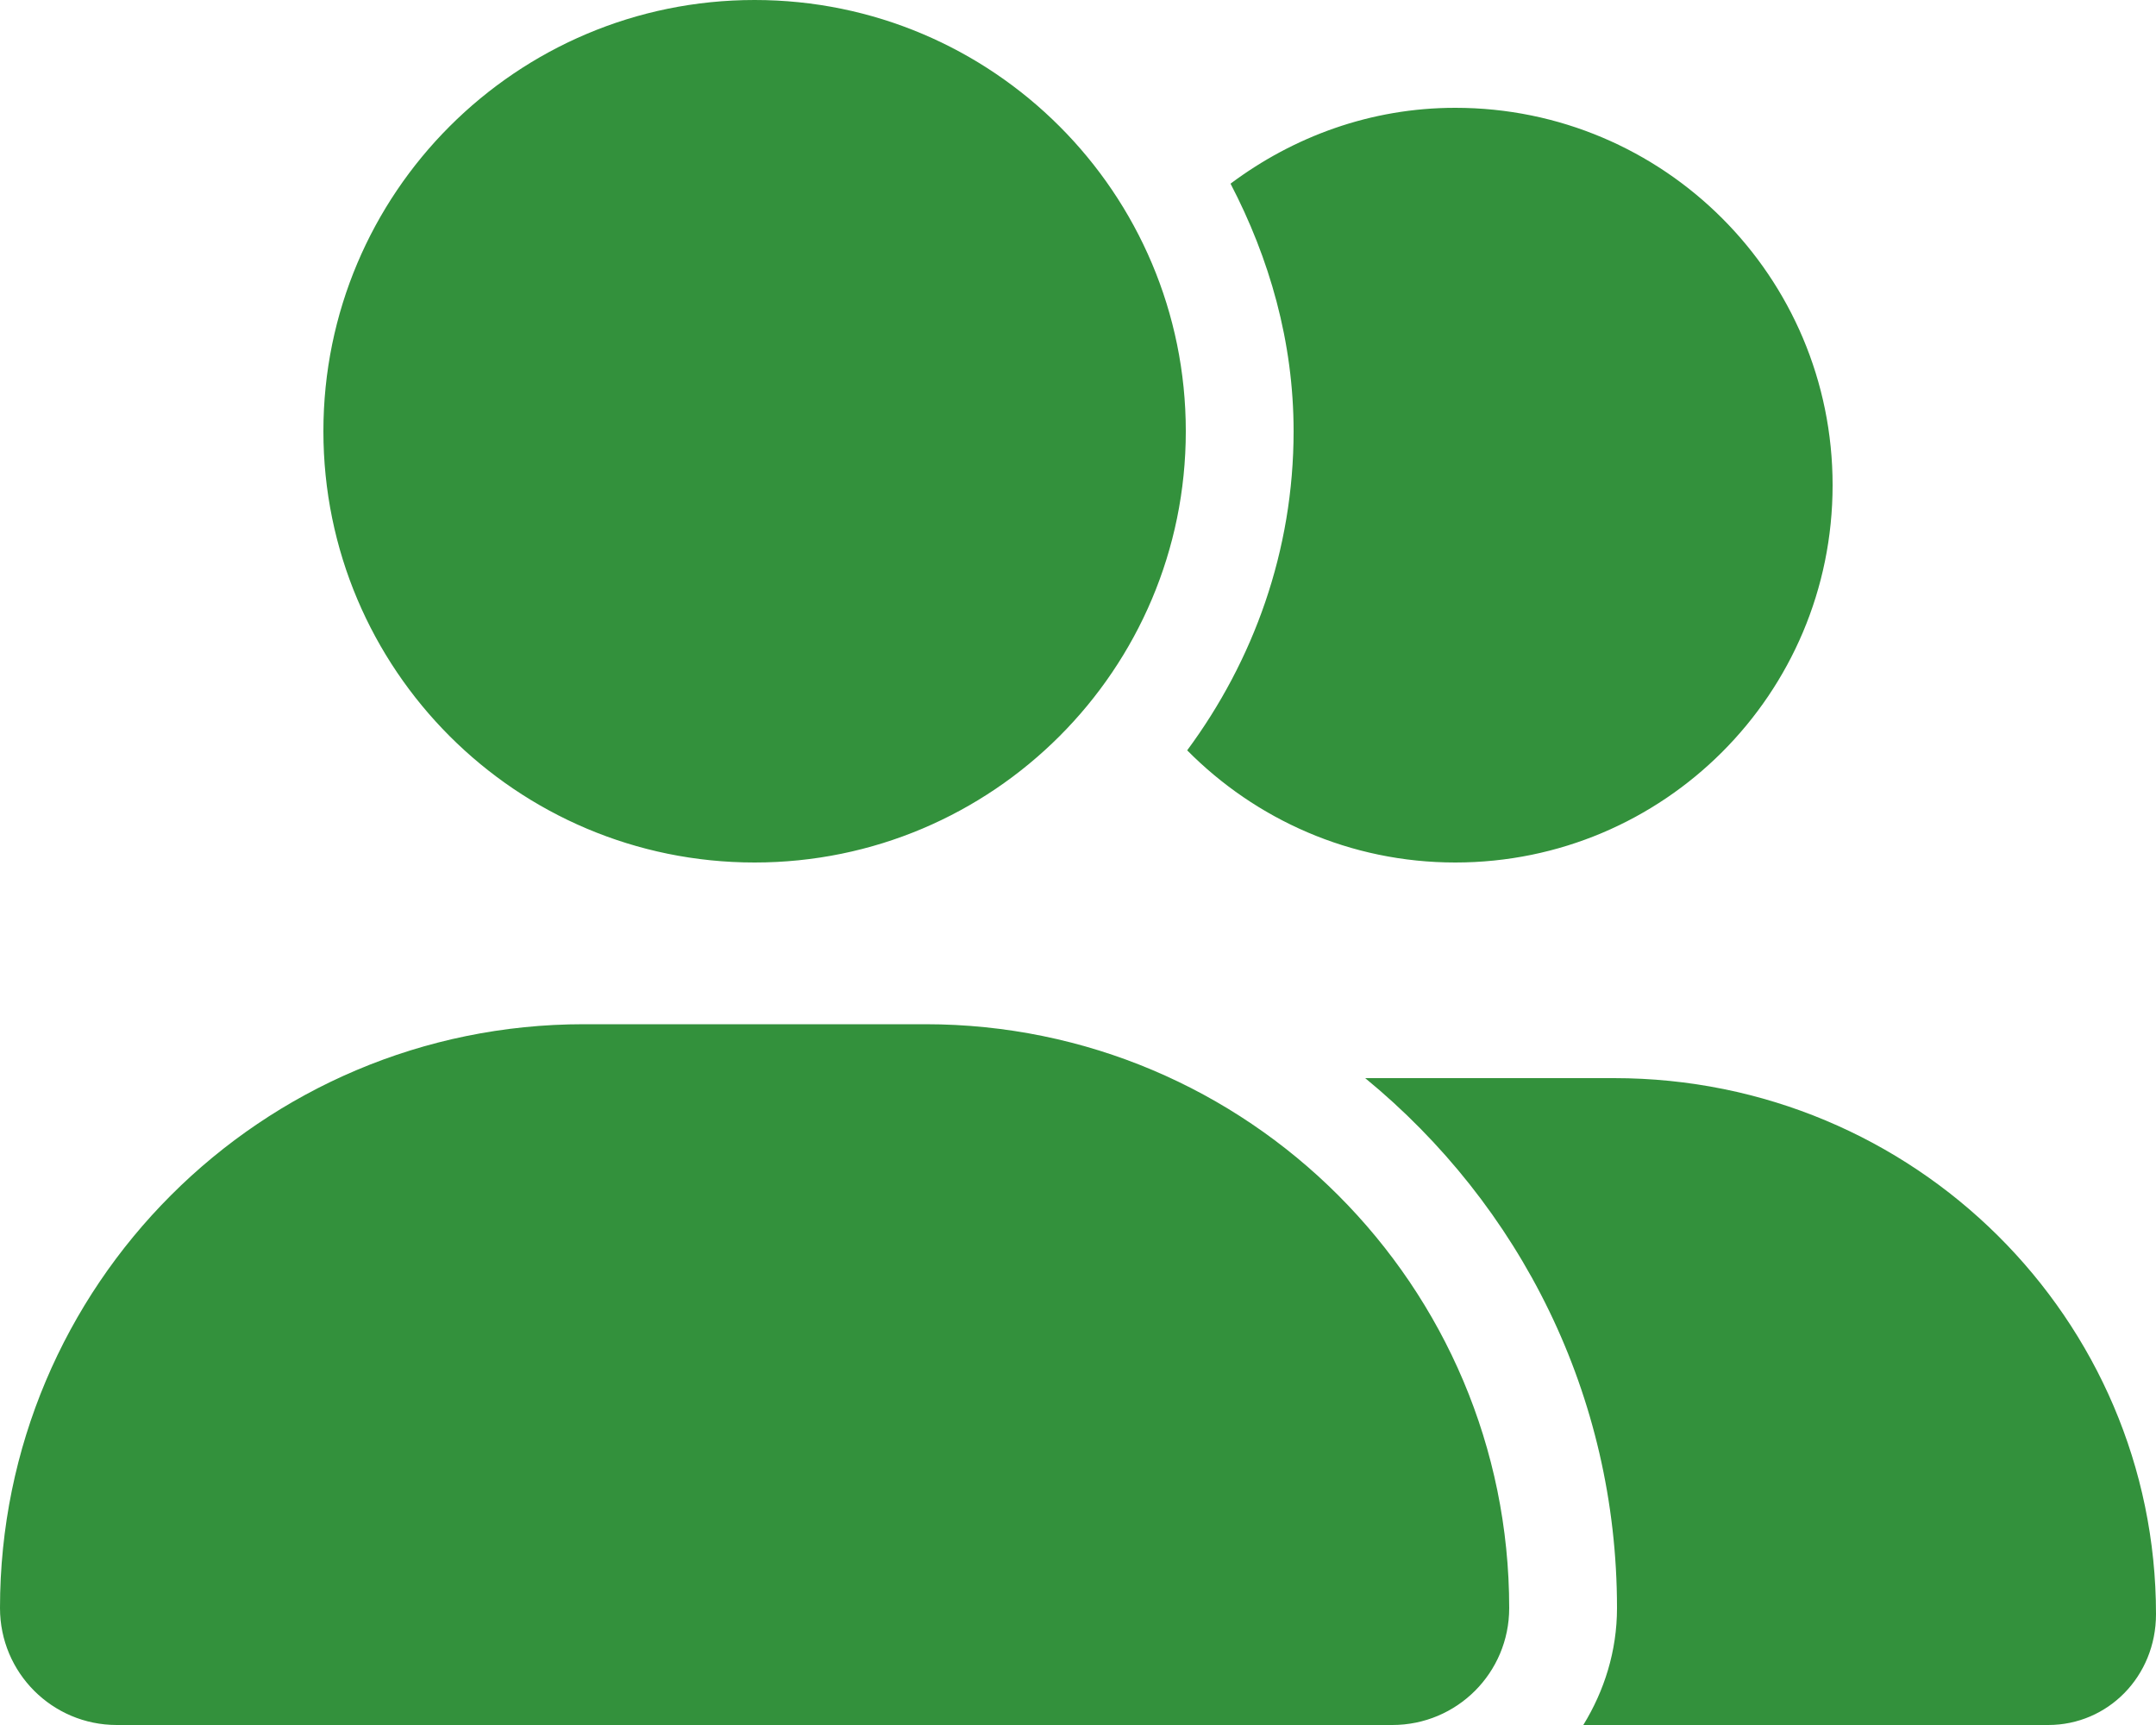 <?xml version="1.0" encoding="UTF-8" standalone="no"?>
<!DOCTYPE svg PUBLIC "-//W3C//DTD SVG 1.1//EN" "http://www.w3.org/Graphics/SVG/1.1/DTD/svg11.dtd">
<svg width="100%" height="100%" viewBox="0 0 640 512" version="1.1" xmlns="http://www.w3.org/2000/svg" xmlns:xlink="http://www.w3.org/1999/xlink" xml:space="preserve" xmlns:serif="http://www.serif.com/" style="fill-rule:evenodd;clip-rule:evenodd;stroke-linejoin:round;stroke-miterlimit:2;">
    <g>
        <path d="M224,256C294.7,256 352,198.69 352,128C352,57.31 294.7,0 224,0C153.3,0 96,57.31 96,128C96,198.69 153.3,256 224,256ZM274.7,304L173.3,304C77.57,304 0,381.6 0,477.3C0,496.5 15.52,512 34.66,512L413.3,512C432.5,512 448,496.5 448,477.3C448,381.6 370.4,304 274.7,304ZM479.1,320L405.25,320C451.2,357.7 480,414.1 480,477.3C480,490.1 476.2,501.9 470,512L608,512C625.7,512 640,497.6 640,479.1C640,391.6 568.4,320 479.1,320ZM432,256C493.9,256 544,205.9 544,144C544,82.1 493.9,32 432,32C406.89,32 383.96,40.555 365.28,54.51C376.8,76.63 384,101.4 384,128C384,163.52 372.07,196.14 352.41,222.71C372.7,243.2 400.8,256 432,256Z" style="fill:rgb(51,145,60);fill-rule:nonzero;"/>
    </g>
</svg>
